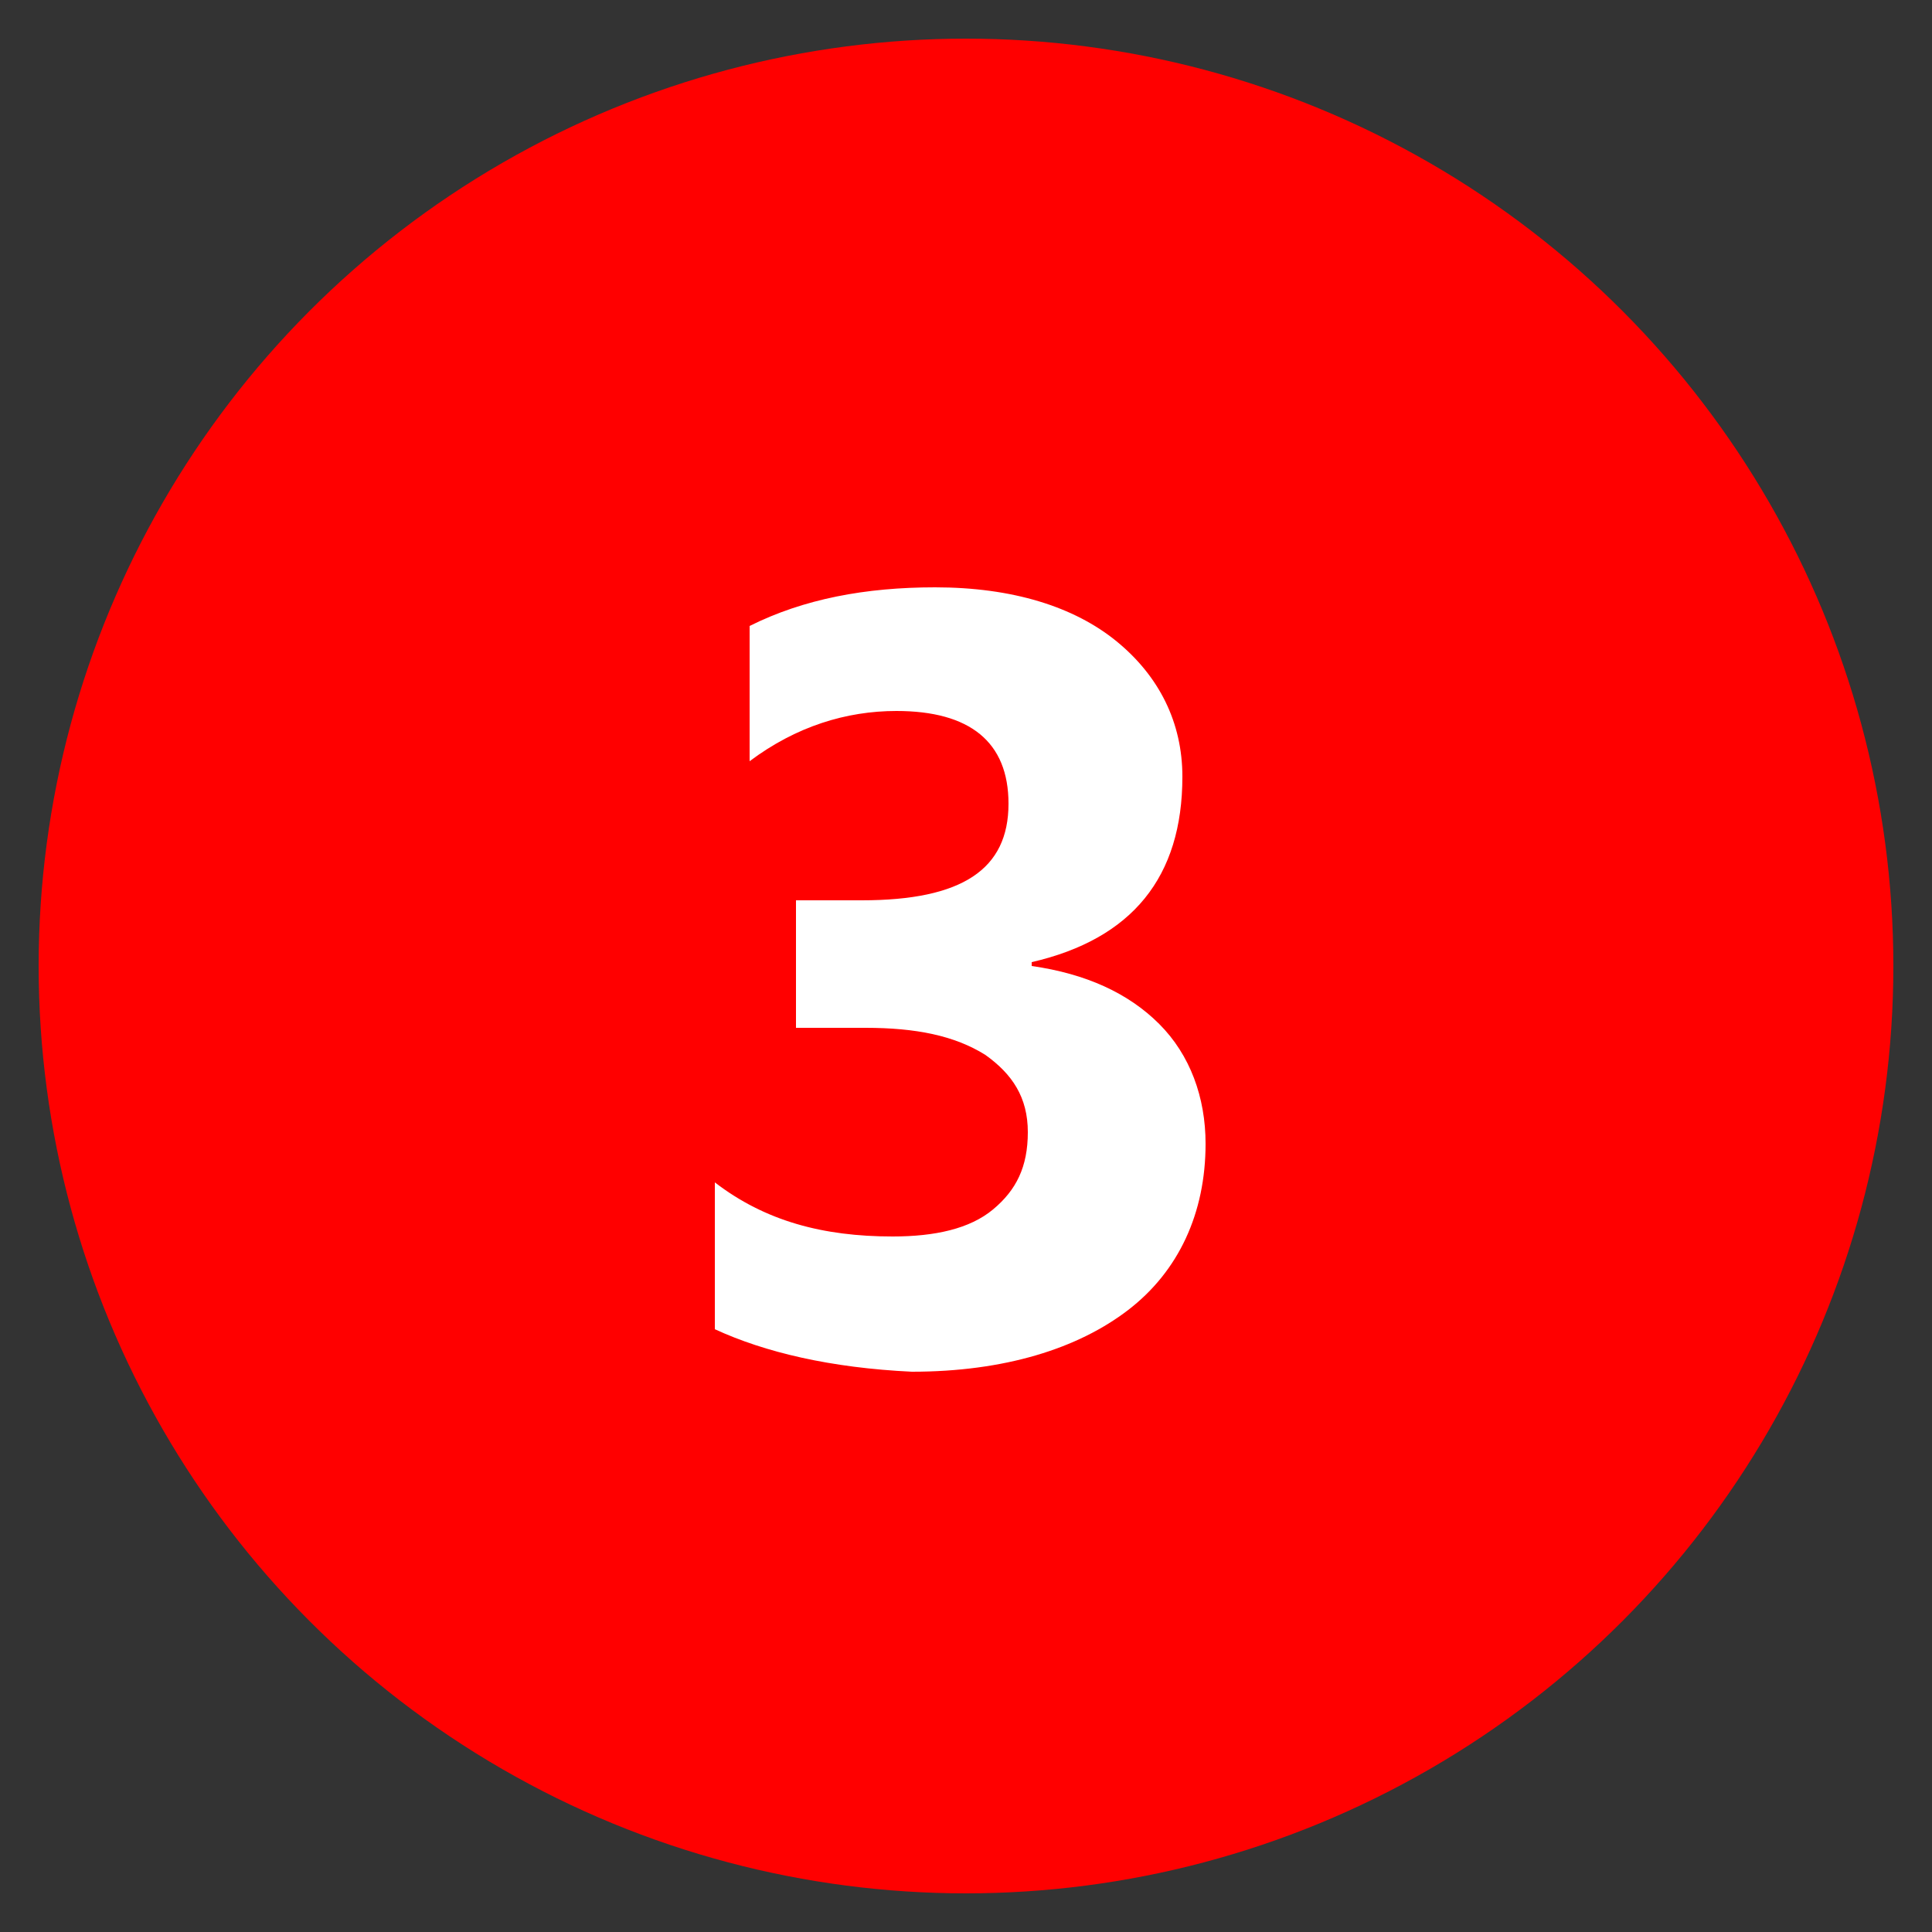 <?xml version="1.0" encoding="utf-8"?>
<!-- Generator: Adobe Illustrator 22.0.1, SVG Export Plug-In . SVG Version: 6.00 Build 0)  -->
<svg version="1.0" id="Layer_1" xmlns="http://www.w3.org/2000/svg" xmlns:xlink="http://www.w3.org/1999/xlink" x="0px" y="0px"
	 viewBox="0 0 50 50" style="enable-background:new 0 0 50 50;" xml:space="preserve">
<rect x="0" y="0" width="50" height="50" fill="#333333" stroke="none"/>
<style type="text/css">
	.st0{fill:#FF0000;}
	.st1{fill:#FFFFFF;}
</style>
<circle class="st0" cx="25" cy="25" r="24"/>
<g>
	<path class="st1" d="M18.5,34.4v-3.8c1.3,1,2.8,1.4,4.6,1.4c1.1,0,2-0.2,2.6-0.7s0.9-1.1,0.9-2c0-0.9-0.4-1.5-1.1-2
		c-0.8-0.5-1.8-0.7-3.1-0.7h-1.8v-3.3h1.7c2.6,0,3.8-0.8,3.8-2.5c0-1.6-1-2.4-2.9-2.4c-1.3,0-2.6,0.4-3.8,1.3v-3.5
		c1.4-0.7,3-1,4.8-1c2,0,3.6,0.5,4.7,1.4c1.1,0.9,1.7,2.1,1.7,3.5c0,2.6-1.3,4.2-3.9,4.8v0.1c1.4,0.2,2.5,0.7,3.3,1.5
		c0.8,0.8,1.2,1.9,1.2,3.1c0,1.8-0.7,3.3-2,4.3s-3.2,1.6-5.6,1.6C21.5,35.4,19.8,35,18.5,34.4z"/>
</g>
</svg>

